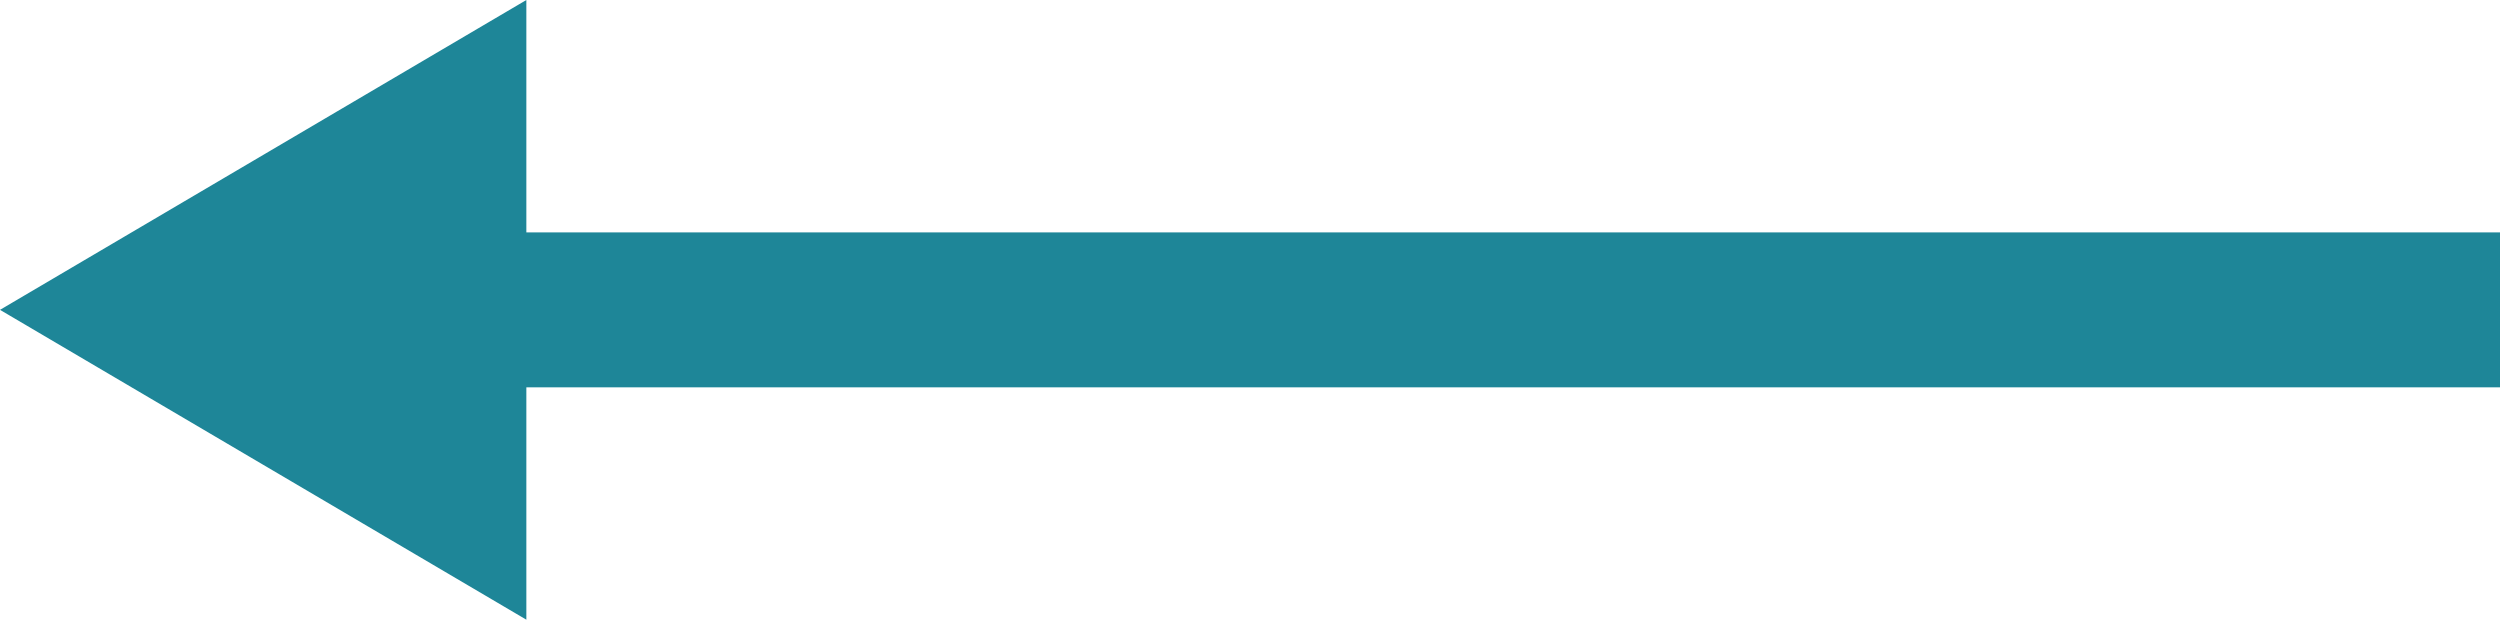 <svg xmlns="http://www.w3.org/2000/svg" width="32.274" height="8" viewBox="0 0 32.274 8">
  <path id="ic_trending_flat_24px" d="M35.274,12,28.479,8v3H3v2H28.479v3Z" transform="translate(35.274 16) rotate(180)" fill="#1e8698"/>
</svg>
